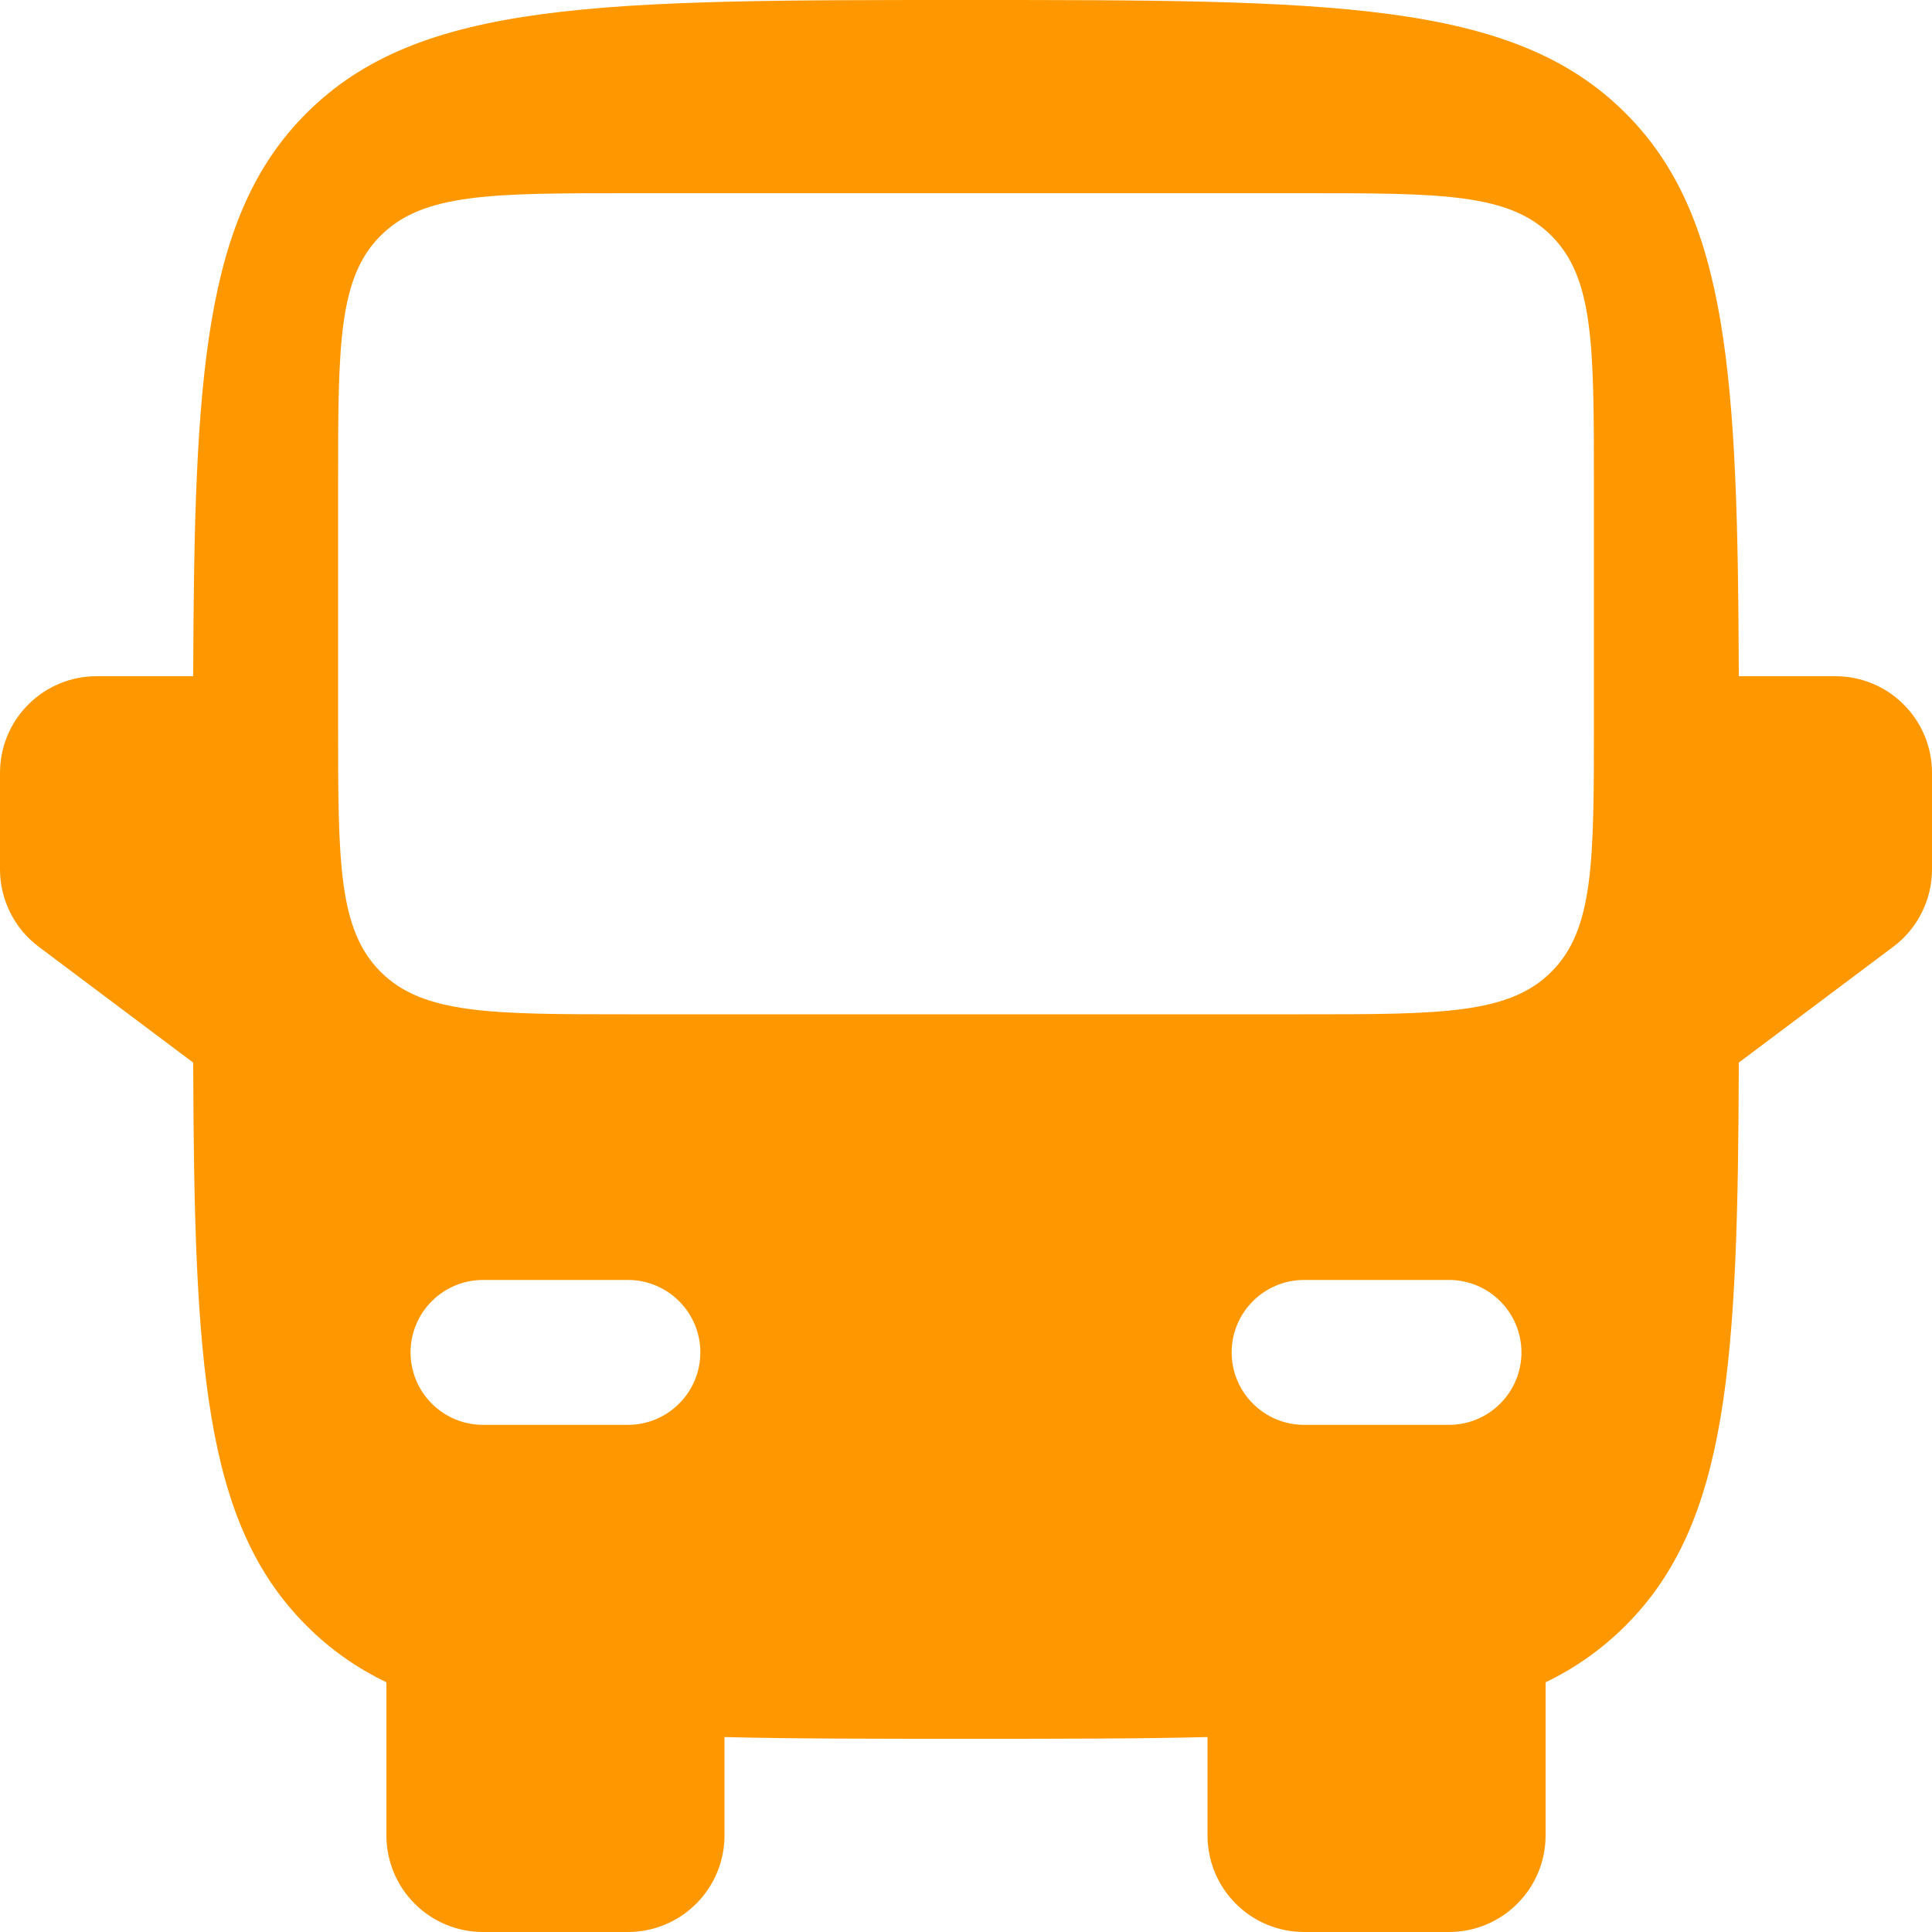 <svg width="20" height="20" viewBox="0 0 20 20" fill="none" xmlns="http://www.w3.org/2000/svg">
<path fill-rule="evenodd" clip-rule="evenodd" d="M10 0C6.229 0 4.343 -1.19209e-07 3.172 1.172C2.108 2.235 2.01 3.886 2 7H1C0.735 7 0.48 7.105 0.293 7.293C0.105 7.48 0 7.735 0 8V9C0 9.155 0.036 9.308 0.106 9.447C0.175 9.586 0.276 9.707 0.4 9.8L2 11C2.01 14.114 2.108 15.765 3.172 16.828C3.414 17.071 3.686 17.263 4 17.415V19C4 19.265 4.105 19.52 4.293 19.707C4.48 19.895 4.735 20 5 20H6.5C6.765 20 7.02 19.895 7.207 19.707C7.395 19.52 7.5 19.265 7.5 19V17.982C8.227 18 9.054 18 10 18C10.946 18 11.773 18 12.5 17.982V19C12.5 19.265 12.605 19.52 12.793 19.707C12.98 19.895 13.235 20 13.5 20H15C15.265 20 15.52 19.895 15.707 19.707C15.895 19.52 16 19.265 16 19V17.415C16.307 17.268 16.587 17.069 16.828 16.828C17.892 15.765 17.991 14.114 18 11L19.6 9.8C19.724 9.707 19.825 9.586 19.894 9.447C19.964 9.308 20 9.155 20 9V8C20 7.735 19.895 7.48 19.707 7.293C19.52 7.105 19.265 7 19 7H18C17.99 3.886 17.892 2.235 16.828 1.172C15.657 -1.19209e-07 13.771 0 10 0ZM3.5 7.5C3.5 8.914 3.5 9.621 3.94 10.06C4.379 10.5 5.086 10.5 6.5 10.5H13.5C14.914 10.5 15.621 10.5 16.06 10.06C16.5 9.621 16.5 8.914 16.5 7.5V5C16.5 3.586 16.5 2.879 16.06 2.44C15.622 2 14.915 2 13.5 2H6.5C5.086 2 4.379 2 3.94 2.44C3.5 2.878 3.5 3.585 3.5 5V7.5ZM4.25 14C4.25 13.801 4.329 13.61 4.47 13.47C4.61 13.329 4.801 13.25 5 13.25H6.5C6.699 13.25 6.89 13.329 7.03 13.47C7.171 13.61 7.25 13.801 7.25 14C7.25 14.199 7.171 14.39 7.03 14.53C6.89 14.671 6.699 14.75 6.5 14.75H5C4.801 14.75 4.61 14.671 4.47 14.53C4.329 14.39 4.25 14.199 4.25 14ZM15.75 14C15.75 13.801 15.671 13.61 15.53 13.47C15.39 13.329 15.199 13.25 15 13.25H13.5C13.301 13.25 13.11 13.329 12.97 13.47C12.829 13.61 12.75 13.801 12.75 14C12.75 14.199 12.829 14.39 12.97 14.53C13.11 14.671 13.301 14.75 13.5 14.75H15C15.199 14.75 15.39 14.671 15.53 14.53C15.671 14.39 15.75 14.199 15.75 14Z" fill="#FF9800"/>
</svg>
